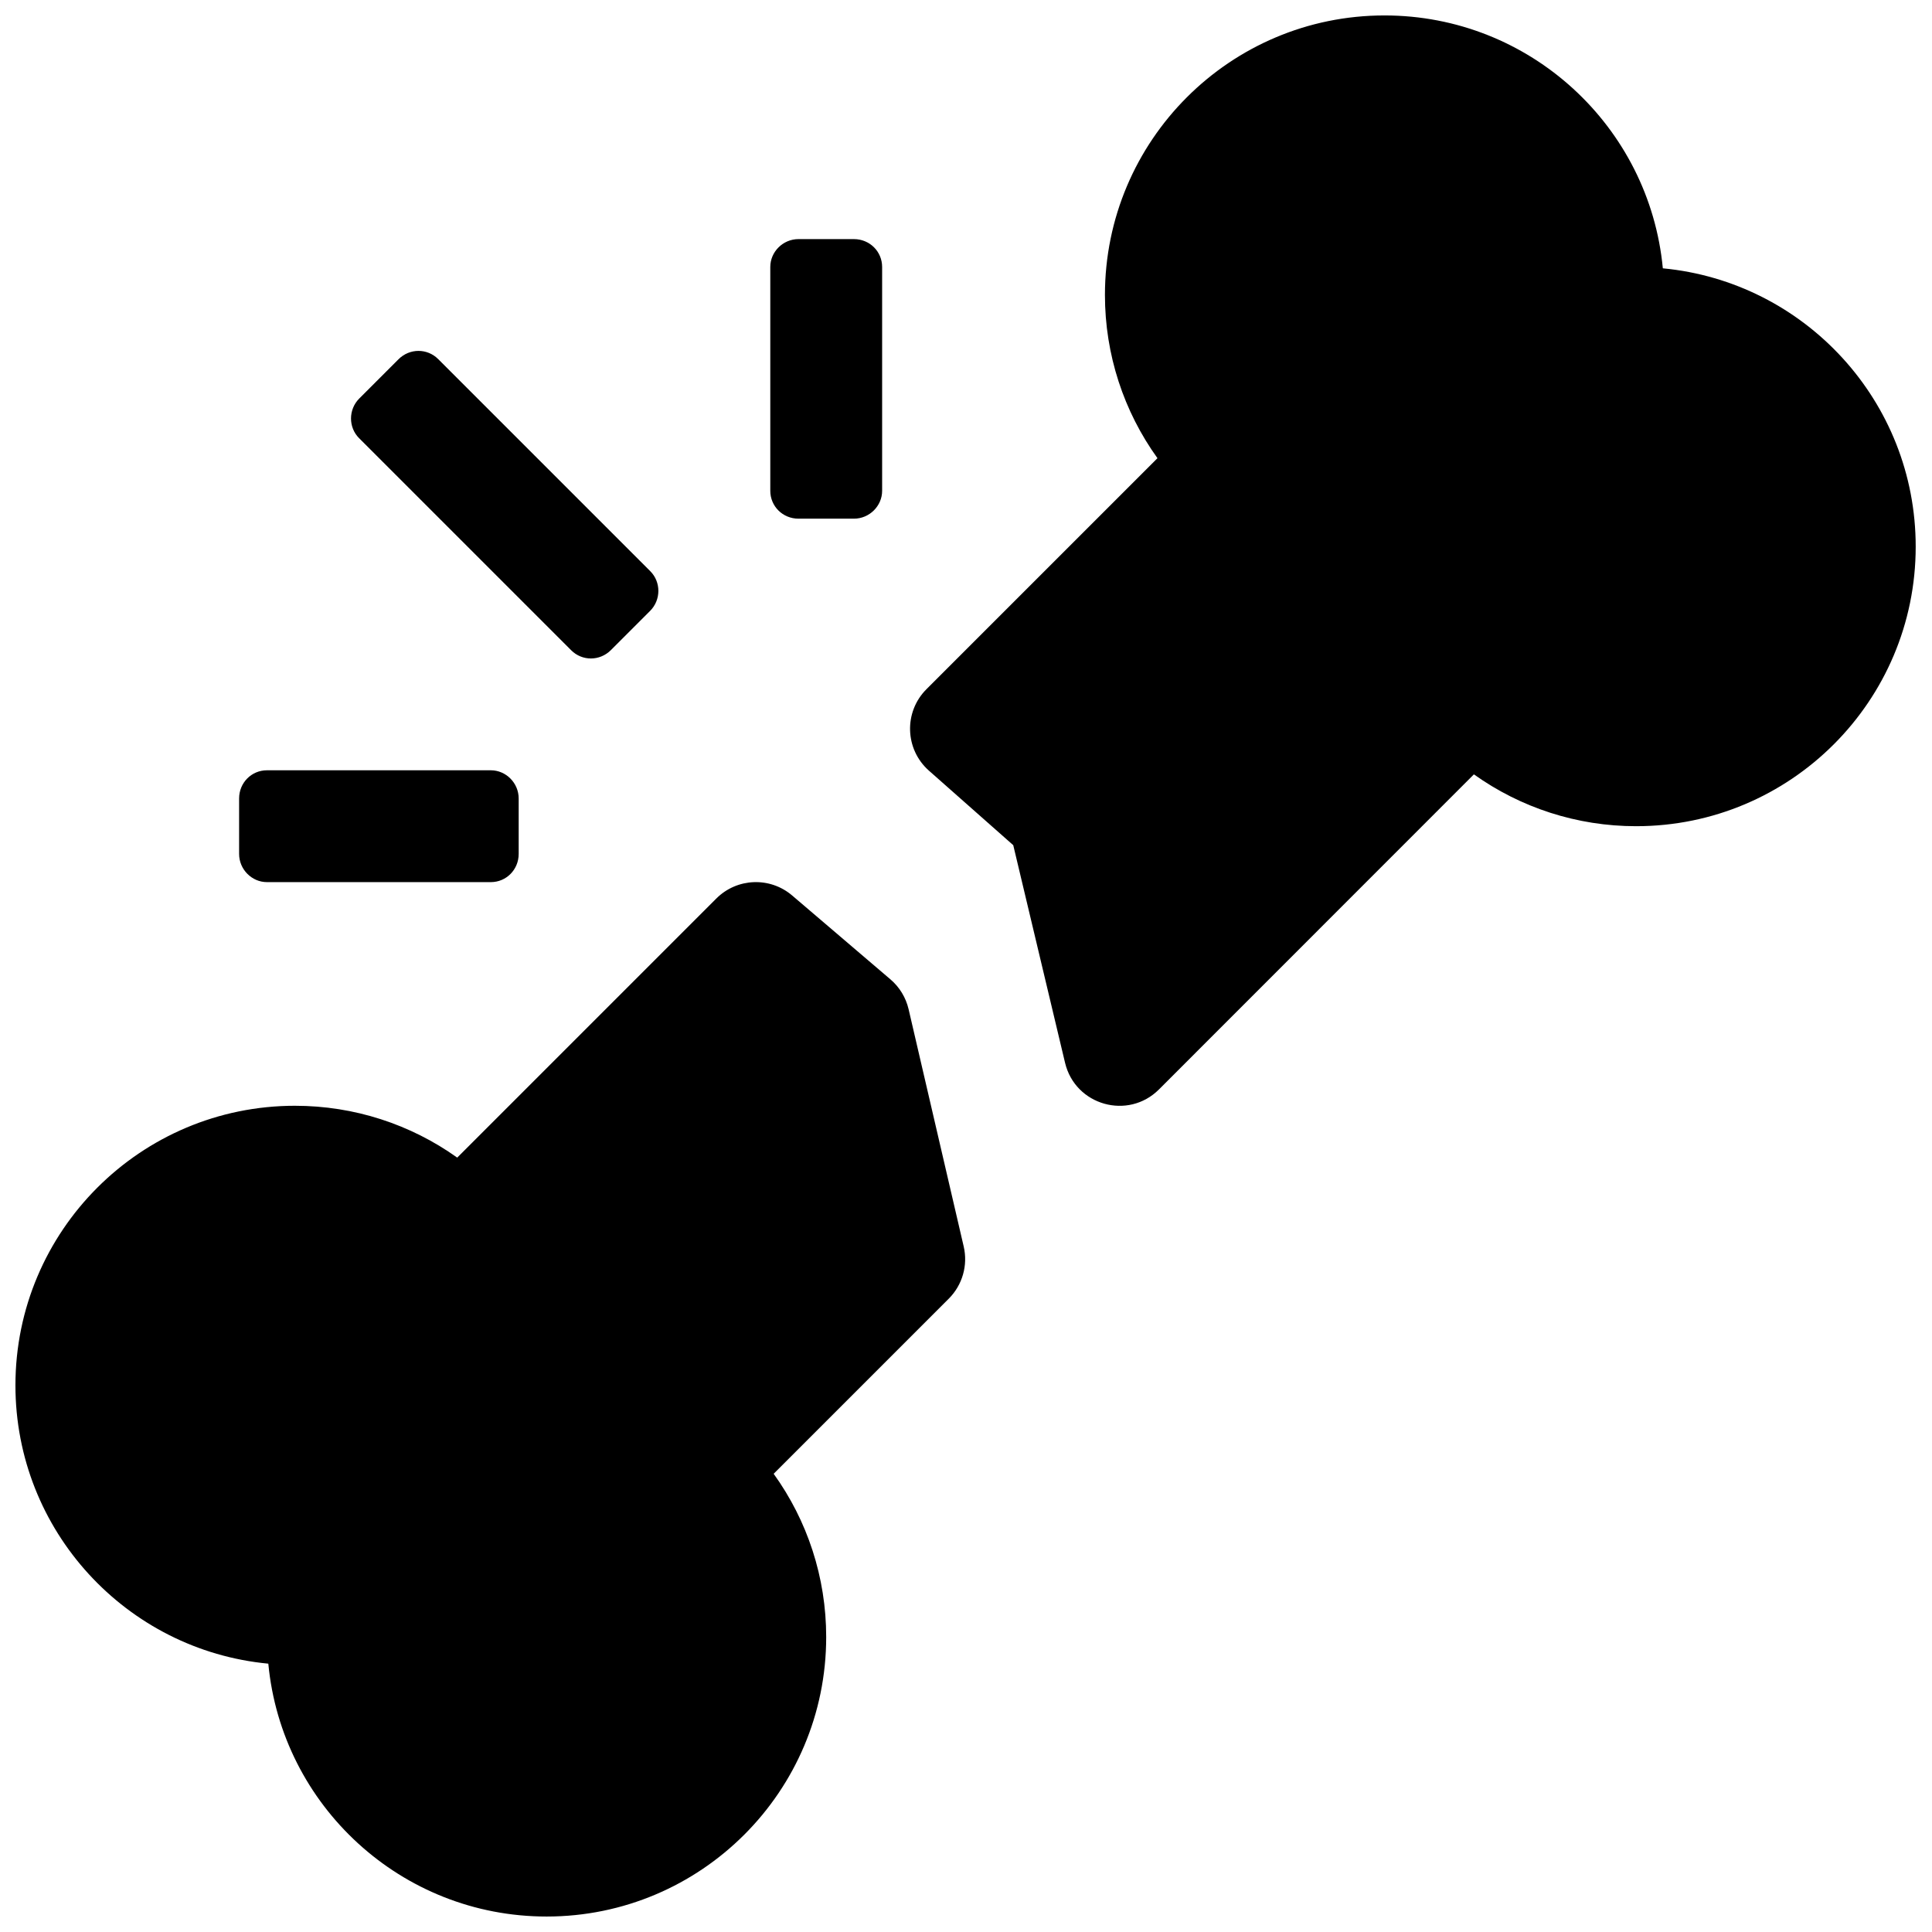 <?xml version="1.0" encoding="UTF-8"?>
<!-- Uploaded to: SVG Repo, www.svgrepo.com, Generator: SVG Repo Mixer Tools -->
<svg width="800px" height="800px" version="1.1" viewBox="144 144 512 512" xmlns="http://www.w3.org/2000/svg">
 <defs>
  <clipPath id="a">
   <path d="m148.09 148.09h503.81v503.81h-503.81z"/>
  </clipPath>
 </defs>
 <g clip-path="url(#a)">
  <path d="m222.18 437.04c-40.918 0-74.09 33.172-74.09 74.09 0 38.531 29.414 70.195 67.016 73.758 3.562 37.598 35.223 67.012 73.754 67.012 40.918 0 74.09-33.172 74.09-74.09 0-15.809-4.988-30.84-13.922-43.242l46.41-46.41c3.617-3.617 5.113-8.844 3.953-13.828l-14.598-62.867c-0.719-3.086-2.402-5.863-4.812-7.918l-26.043-22.227c-5.879-5.019-14.629-4.676-20.098 0.793l-68.668 68.668c-12.359-8.816-27.289-13.738-42.992-13.738zm355.41-74.09c40.922 0 74.09-33.172 74.09-74.09 0-38.531-29.414-70.191-67.012-73.754-3.562-37.602-35.227-67.016-73.758-67.016-40.918 0-74.09 33.172-74.09 74.09 0 15.812 4.992 30.84 13.922 43.246l-61.227 61.223c-6.039 6.043-5.734 15.922 0.664 21.582l22.344 19.75 13.73 57.672c2.688 11.281 16.699 15.246 24.895 7.047l83.453-83.488c12.359 8.816 27.289 13.738 42.988 13.738zm-261.31-57.051c2.922-2.922 2.914-7.664 0.055-10.523l-56.215-56.215c-2.891-2.891-7.555-2.91-10.52 0.055l-10.383 10.383c-2.918 2.918-2.914 7.66-0.055 10.52l56.215 56.215c2.891 2.891 7.559 2.91 10.523-0.055zm54.012-24.445c4.129 0 7.481-3.379 7.481-7.375v-59.34c0-4.074-3.285-7.375-7.481-7.375h-14.68c-4.129 0-7.477 3.375-7.477 7.375v59.34c0 4.07 3.285 7.375 7.477 7.375zm-88.836 74.156c0-4.129-3.379-7.477-7.375-7.477h-59.34c-4.074 0-7.375 3.285-7.375 7.477v14.68c0 4.129 3.375 7.481 7.375 7.481h59.34c4.07 0 7.375-3.285 7.375-7.481z" fill-rule="evenodd"/>
 </g>
</svg>